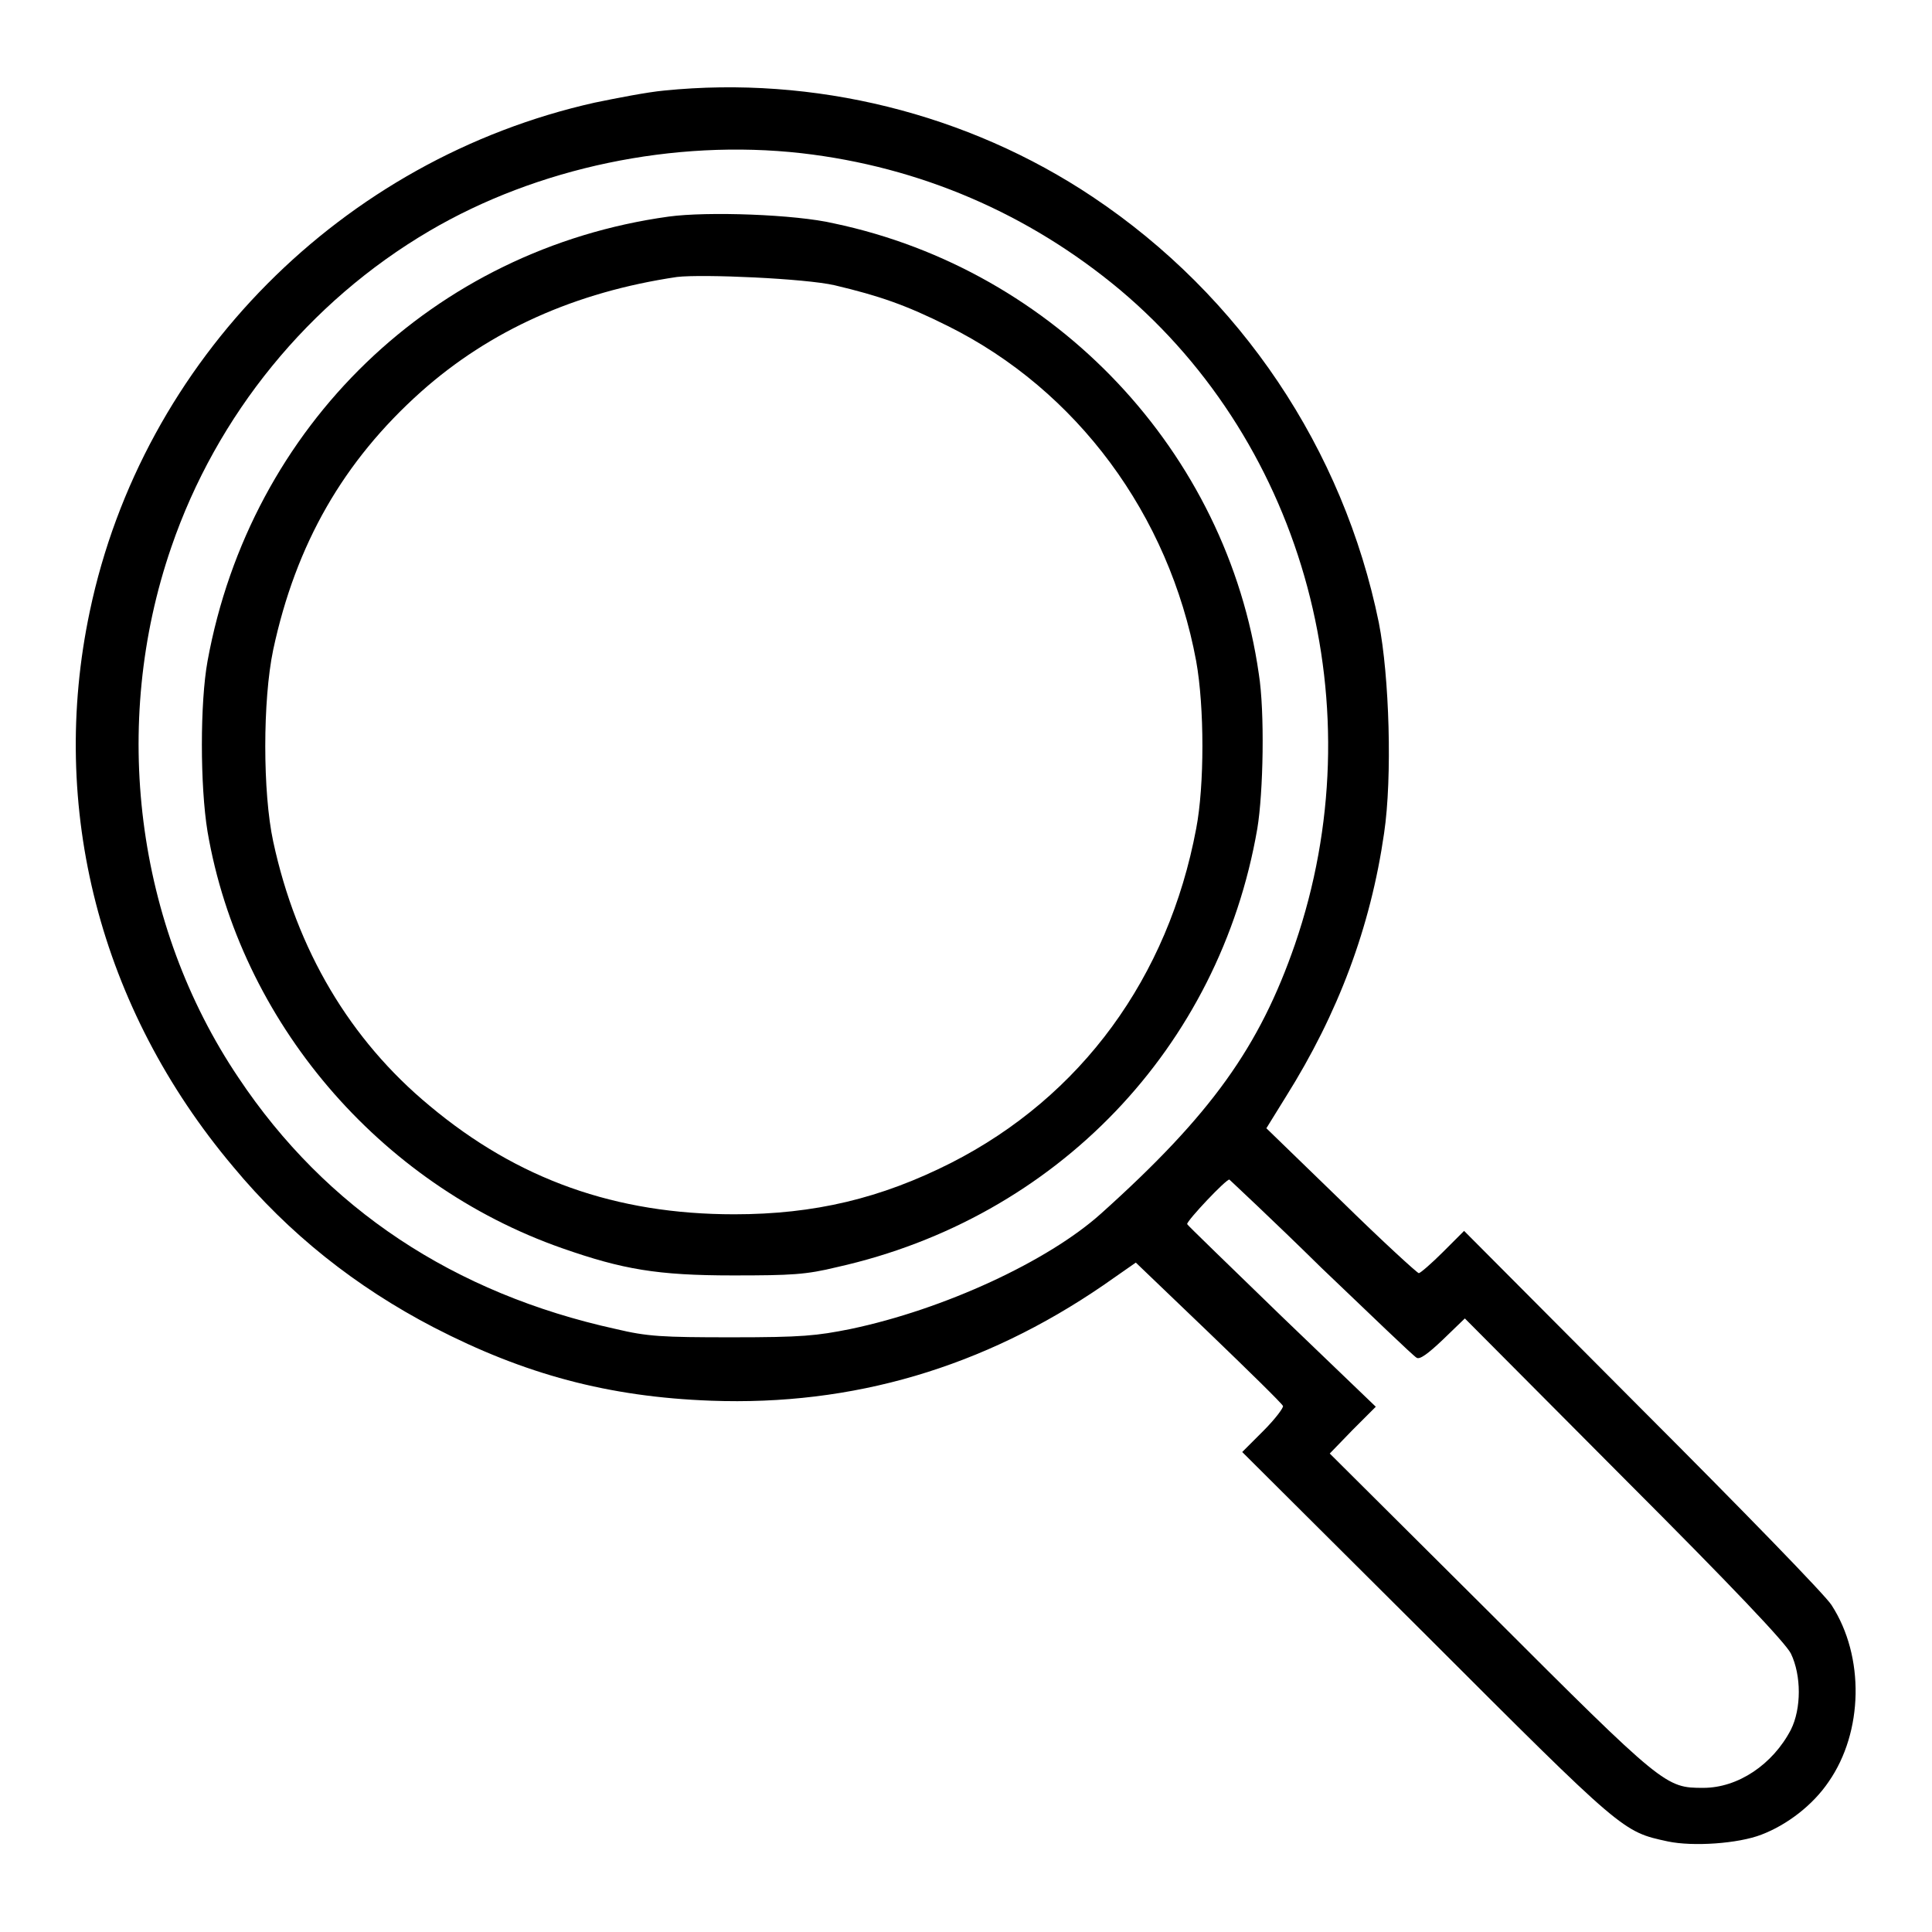 <?xml version="1.0" encoding="utf-8"?>
<!-- Svg Vector Icons : http://www.onlinewebfonts.com/icon -->
<!DOCTYPE svg PUBLIC "-//W3C//DTD SVG 1.1//EN" "http://www.w3.org/Graphics/SVG/1.1/DTD/svg11.dtd">
<svg version="1.1" xmlns="http://www.w3.org/2000/svg" xmlns:xlink="http://www.w3.org/1999/xlink" x="0px" y="0px" viewBox="0 0 256 256" enable-background="new 0 0 256 256" xml:space="preserve">
<g><g><g><path fill="#000000" d="M88,12c-2.2,0.2-6.3,1-9.2,1.6c-33.5,7.5-59.9,34.1-66.9,67.4c-5.5,26,1.3,52.6,19,73.6c7.3,8.8,16.2,15.9,26.6,21.3c12,6.2,23.1,9.2,36.7,9.7c18.8,0.7,36.1-4.4,52-15.3l4.3-3l9.6,9.2c5.3,5.1,9.8,9.5,9.9,9.8c0.1,0.2-1,1.7-2.6,3.3l-2.8,2.8l24.4,24.3c26.2,26.2,26,26,32,27.3c3.3,0.7,9.3,0.3,12.4-0.9c3.4-1.3,6.8-3.9,8.9-7c4.6-6.6,4.8-16.6,0.4-23.4c-0.7-1.2-12.1-12.9-25.1-25.9L194,163.1l-2.8,2.8c-1.5,1.5-3,2.8-3.2,2.8c-0.2,0-4.9-4.3-10.3-9.6l-9.9-9.6l2.6-4.2c6.9-11,11.2-22.4,13-34.9c1.1-7.4,0.7-20.8-0.7-27.9c-4.7-23-18.3-43.3-37.9-56.4C128.2,15,107.8,10,88,12z M106.2,20.3c15.7,1.8,30.1,8,42.2,18.1c24.6,20.7,33.9,55.5,23.2,86.7c-4.7,13.6-11.1,22.6-25.7,35.7c-7,6.3-20.8,12.7-33.2,15.3c-4.5,0.9-6.4,1.1-15.7,1.1c-9.3,0-11.2-0.1-15.4-1.1c-21.4-4.7-38.4-15.9-50-33.3c-13.6-20.2-17-46.8-8.9-70.3c6-17.5,18.2-32.5,34.2-41.9C71.2,22.2,89.3,18.4,106.2,20.3z M175.1,168c6.6,6.3,12.2,11.7,12.6,11.9c0.4,0.3,1.5-0.5,3.5-2.4l2.9-2.8l21.1,21.2c14.4,14.4,21.4,21.8,22.1,23.2c1.4,2.9,1.4,7.3,0,10.1c-2.4,4.6-7,7.7-11.6,7.7c-5,0-5.2-0.1-28.3-23.2l-21.2-21.1l3-3.1l3.1-3.1l-12.5-12c-6.8-6.6-12.5-12.1-12.5-12.2c0-0.5,5.2-6,5.6-5.9C163,156.4,168.6,161.6,175.1,168z"/><path fill="#000000" d="M88.6,28.7c-31.1,4.3-55.4,27.7-61.1,58.9c-1,5.5-1,16.5,0,22.6c4.3,25.1,22.7,46.7,47,55.2c8,2.8,12.6,3.6,22.6,3.6c7.8,0,9.7-0.1,13.8-1.1c29.1-6.5,50.7-29.1,55.7-58.1c0.8-4.8,1-15.5,0.2-20.5c-4.2-29.4-26.9-53.5-56.3-59.7C105.4,28.4,93.7,28,88.6,28.7z M110.6,37.8c5.9,1.4,9.4,2.6,15,5.4c17.1,8.5,29.3,25,32.9,44.4c1.1,6.1,1.1,16.5,0,22.2c-3.7,19.7-15.2,35.5-32.5,44.3c-9.3,4.7-18.1,6.8-28.7,6.8c-15.7,0-28.7-4.6-40.4-14.4c-10.5-8.7-17.6-20.6-20.7-35c-1.4-6.5-1.4-18.7,0-25.4c3-14,9.3-25,19.6-34.2c9.1-8.1,20.4-13.2,33.9-15.2C93.1,36.3,106.7,36.9,110.6,37.8z"/></g></g></g>
</svg>